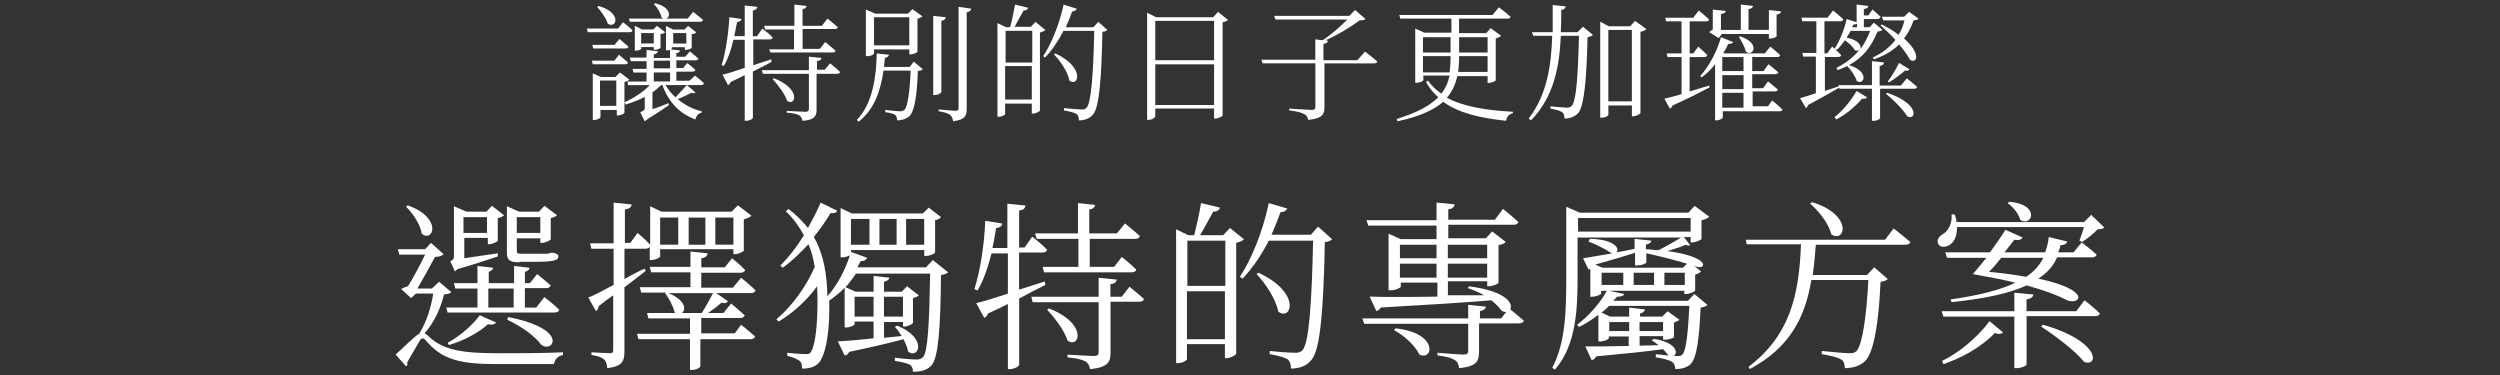 <svg height="81" viewBox="0 0 540 81" width="540" xmlns="http://www.w3.org/2000/svg"><rect x="0" y="0" width="540" height="81" fill="#333333" stroke="none"/><g fill="#fff"><path d="m134.58 4.8s1.27.98 2.05 1.76c-.1.29-.29.39-.68.39h-8.99l-.2-.78h6.74l1.07-1.37zm-1.85 4.89 1.07-1.27s1.17.98 1.95 1.66c-.1.29-.29.39-.68.39h-6.93l-.2-.78s4.79 0 4.79 0zm.97 2.14s1.17.98 1.95 1.66c-.1.29-.29.39-.68.39h-6.93l-.2-.78h4.88zm2.25 5.38c-.2.2-.59.39-1.07.49v6.64c0 .2-.78.59-1.37.59h-.29v-1.17h-3.52v1.56c0 .2-.68.59-1.37.59h-.29v-10.06l1.76.78h3.13l.98-.98 2.05 1.56zm-6.64-15.92c5.18 1.47 3.81 5.08 1.95 3.81-.29-1.17-1.47-2.64-2.25-3.61l.29-.2zm3.81 21.58v-5.47h-3.52v5.47zm16.99-6.54s1.17.88 1.95 1.66c-.1.29-.29.39-.68.39h-7.62c.59.98 1.27 1.86 2.15 2.64.78-.78 1.76-1.95 2.44-2.64l1.86 1.56c-.1.2-.39.29-.88.1-.68.39-1.95.98-2.93 1.37 1.47 1.27 3.22 2.15 5.18 2.64v.29c-.68.1-1.17.59-1.37 1.47-3.42-1.27-5.76-3.71-7.13-7.42h-.29c-.59.59-1.17 1.07-1.86 1.56v3.61c1.07-.29 2.25-.78 3.42-1.27l.2.39c-.88.59-2.73 1.86-4.69 3.03-.2.2-.39.39-.59.49l-.98-1.95c.78-.39.98-.49.98-.88v-2.44c-1.27.68-2.64 1.17-4.1 1.66l-.29-.49c2.15-.98 4.1-2.25 5.47-3.71h-4.69l-.1-.78h4.1v-1.95h-2.83l-.2-.78h3.03v-1.66h-3.42l-.2-.78h3.61v-1.66l2.44.29c0 .29-.29.59-.88.68v.78h3.52v-1.76c-.2.1-.39.1-.59.1h-.29v-5.27l1.56.78h2.44l.78-.78 1.76 1.37c-.1.2-.49.39-.98.39v2.93c0 .2-.78.49-1.27.49h-.2v-.59h-2.83v.29s-.1.1-.2.2l1.95.2c0 .29-.29.59-.78.59v.78h1.95l.98-1.17s1.07.88 1.86 1.56c-.1.29-.29.39-.68.39h-4.1v1.66h1.47l.88-1.07s1.07.78 1.76 1.47c-.1.29-.29.39-.68.39h-3.42v1.95h2.83l1.17-1.07zm-14.26-12.31h7.52c-.2 0-.29-.1-.49-.29-.2-.98-.98-2.25-1.66-2.83l.29-.2c3.61.88 3.32 3.13 2.34 3.32h4.69l1.17-1.47s1.27.98 2.15 1.76c-.1.29-.29.39-.68.39h-15.14l-.2-.68zm5.37 6.74v-.59h-2.73v.39c0 .1-.59.39-1.17.39h-.2v-5.37l1.56.78h2.44l.78-.78 1.76 1.37c-.1.2-.49.39-.98.39v2.93c0 .2-.68.49-1.17.49zm0-1.37v-2.25h-2.73v2.25zm0 5.37h3.52v-1.66h-3.52zm2.05 2.84h1.47v-1.95h-3.52v1.95zm2.15-10.45v2.25h2.83v-2.25z"/><path d="m166.62 13.4c-1.07.59-2.44 1.27-4 2.05v9.96c0 .29-.78.68-1.37.68h-.39v-9.86c-.98.49-1.95.98-3.03 1.47-.1.29-.29.59-.59.68l-1.17-2.25c.98-.2 2.73-.78 4.79-1.47v-6.06h-2.44c-.49 2.15-1.17 4.1-2.05 5.66l-.49-.2c.88-2.83 1.47-6.74 1.66-10.35l2.64.39c-.1.39-.39.59-.98.68-.2 1.07-.39 2.05-.59 3.03h2.25v-6.62l2.73.29c-.1.39-.29.68-.98.78v5.57h.88l1.17-1.66s1.47 1.07 2.25 1.95c-.1.29-.29.39-.68.39h-3.52v5.57l3.91-1.27zm12.69.29s1.37 1.07 2.15 1.86c-.1.29-.29.39-.68.39h-4.4v7.72c0 1.37-.39 2.25-3.03 2.44-.1-.49-.29-.88-.68-1.17-.49-.29-1.27-.49-2.73-.59v-.39s3.32.2 4 .2c.59 0 .78-.2.78-.59v-7.62h-9.96l-.2-.78h10.16v-2.93l2.73.29c-.1.39-.29.59-.98.68v1.86h1.66l1.17-1.37zm-14.26-8.11h6.54v-4.59l2.64.29c-.1.39-.29.59-.88.68v3.61h4.2l1.17-1.56s1.37 1.07 2.25 1.86c-.1.29-.29.39-.68.39h-6.93v4.3h3.71l1.17-1.47s1.37 1.07 2.25 1.86c-.1.29-.29.39-.68.39h-13.38l-.29-.68h5.37v-4.3h-6.25l-.2-.78zm2.15 11.33c5.96 2.34 4.59 6.15 2.83 4.88-.49-1.47-1.95-3.42-3.13-4.69l.29-.2z"/><path d="m197.38 13.3 1.95 1.66c-.2.2-.49.29-1.07.39-.2 5.57-.78 8.79-1.86 9.77-.68.59-1.66.88-2.64.88 0-.49-.1-.98-.39-1.17-.39-.29-1.27-.49-2.15-.59v-.49c.98.1 2.64.29 3.13.29s.68-.1.98-.29c.68-.59 1.17-3.61 1.37-8.5h-5.86c-.59 3.91-1.76 8.2-5.37 11.04l-.39-.39c3.52-3.61 4.2-9.67 4.3-14.36l2.64.29c-.1.29-.29.59-.88.68-.1.59-.1 1.27-.2 1.95h5.57l.88-1.17zm-8.59-1.76c0 .2-.59.59-1.47.59h-.29v-10.06l2.05.88h7.03l.98-.98 2.15 1.56c-.2.2-.59.39-1.07.49v7.13c0 .2-.88.59-1.47.59h-.29v-1.07h-7.62v.88zm0-7.81v6.06h7.62v-6.06zm14.45 16.21c0 .29-.78.59-1.37.59h-.29v-17.1l2.73.29c-.1.39-.29.68-.98.78v15.43h-.1zm6.55-18.07c-.1.39-.29.68-.98.78v20.8c0 1.47-.29 2.44-2.93 2.73-.1-.59-.29-1.07-.68-1.37s-1.17-.59-2.44-.78v-.39s3.03.29 3.61.29.68-.2.68-.59v-21.86l2.73.39z"/><path d="m225.8 6.46c-.1.2-.59.39-1.17.59v16.8c0 .2-.88.68-1.47.68h-.29v-2.15h-5.76v2.25c0 .2-.68.59-1.37.59h-.29v-20.22l1.86.88h.88c.39-1.37.78-3.42 1.07-4.88l2.83.68c-.1.39-.49.59-.98.59-.59.98-1.37 2.44-1.95 3.52h3.52l.98-1.07 2.15 1.76zm-8.59.2v6.84h5.76v-6.84zm5.66 14.84v-7.23h-5.76v7.23zm16.32-15.04c-.2.2-.49.39-1.07.39-.2 10.16-.68 16.21-1.95 17.78-.78.98-1.86 1.37-3.13 1.37 0-.59-.1-1.07-.49-1.37s-1.66-.59-2.73-.78v-.49c1.27.1 3.22.29 3.81.29s.78-.1 1.07-.39c.98-.98 1.47-7.23 1.66-16.6h-6.64c-1.17 2.25-2.54 4.3-4 5.76l-.39-.29c1.76-2.64 3.52-6.93 4.4-11.13l2.83.88c-.1.29-.39.59-.98.59-.39 1.17-.88 2.34-1.37 3.42h5.96l1.07-1.17 1.95 1.76zm-11.24 5.08c6.54 3.03 4.98 7.42 3.03 5.86-.29-1.86-1.95-4.2-3.32-5.66z"/><path d="m265.26 4.31c-.2.2-.59.39-1.17.49v20.12c0 .2-.88.68-1.56.68h-.29v-2.15h-12.7v1.66c0 .29-.68.78-1.47.78h-.29v-23.14l1.95.98h12.31l1.07-1.17 2.15 1.76zm-15.72.2v8.5h12.7v-8.5zm12.7 18.17v-8.79h-12.7v8.79z"/><path d="m294.86 11.15s1.66 1.27 2.64 2.15c-.1.29-.29.39-.68.39h-10.74v9.47c0 1.47-.39 2.44-3.52 2.73-.1-.59-.39-1.07-.88-1.27-.59-.29-1.56-.59-3.22-.78v-.39s4.1.29 4.88.29c.59 0 .78-.2.78-.68v-9.38h-11.43l-.2-.78h11.62v-4.4l1.56.2c1.95-1.27 4-3.13 5.37-4.49h-15.53l-.29-.78h16.21l1.27-1.27 2.25 1.95c-.29.2-.59.29-1.27.29-1.86 1.37-4.69 3.13-7.33 4.3l.49.1c-.1.39-.29.59-.98.68v3.52h7.33l1.66-1.86z"/><path d="m314.78 16.42c-.39 1.76-1.07 3.32-2.25 4.69 3.61 1.95 8.59 2.73 14.26 3.03v.29c-.78.2-1.37.78-1.47 1.66-5.57-.59-10.26-1.66-13.58-4.1-2.05 1.76-5.18 3.22-9.86 4.2l-.2-.49c4.4-1.37 7.13-2.83 8.99-4.69-1.07-.98-1.95-1.95-2.64-3.32l.39-.29c.78 1.07 1.76 2.05 2.93 2.83.88-1.17 1.47-2.44 1.76-3.91h-5.66v.98c0 .2-.78.59-1.47.59h-.29v-11.72l1.95.88h5.86v-3.03h-11.04l-.2-.78h20.12l1.37-1.66s1.56 1.17 2.54 2.05c-.1.29-.29.39-.68.39h-10.45v3.13h5.86l.98-1.07 2.25 1.66c-.2.2-.59.39-1.17.59v8.99c0 .2-.98.59-1.47.59h-.29v-1.47s-6.54 0-6.54 0zm-7.42-8.39v3.32h5.96v-3.32zm5.76 7.61c.1-.98.2-1.95.2-3.13v-.39h-5.96v3.52zm8.2 0v-3.52h-6.15v.29c0 1.07-.1 2.15-.2 3.13h6.35zm-6.15-7.61v3.32h6.15v-3.32z"/><path d="m341.93 5.78 2.15 1.76c-.2.2-.59.39-1.17.49-.2 9.38-.78 14.85-1.95 16.31-.78.88-1.86 1.27-3.03 1.27 0-.59-.1-1.07-.49-1.37s-1.47-.59-2.54-.78v-.49c1.07.1 3.03.29 3.52.29s.78-.1 1.07-.39c.98-.98 1.37-6.54 1.56-15.14h-3.91c-.29 6.35-1.37 13.09-6.45 18.26l-.49-.39c4-5.18 4.88-11.62 5.08-17.87h-4.1l-.29-.78h4.49v-5.86l2.83.29c-.1.39-.29.68-.98.78 0 1.56 0 3.13-.1 4.79h3.61l1.17-1.17zm13.68.49c-.2.29-.68.49-1.27.59v17.58c-.1.2-.98.68-1.56.68h-.29v-2.34h-5.08v2.05c0 .2-.68.59-1.47.59h-.29v-20.72l1.86.98h4.59l1.07-1.17zm-3.13 15.72v-15.53h-5.08v15.43h5.08z"/><path d="m364.98 19.75c1.37-.39 2.83-.88 4.2-1.27l.1.39c-1.86.98-4.49 2.34-8.01 3.91-.1.29-.29.59-.59.68l-1.17-2.15c.78-.2 2.15-.49 3.71-.98v-8.01h-3.03l-.2-.78h3.22v-6.93h-3.32l-.2-.78h6.06l1.17-1.56s1.37 1.07 2.25 1.95c-.1.29-.29.39-.68.39h-3.52v6.93h.78l1.07-1.47s1.27 1.07 1.95 1.86c-.1.29-.29.39-.68.39h-3.13v7.42zm17.78 1.95s1.37 1.07 2.25 1.95c-.1.29-.29.39-.68.39h-12.21v1.37c0 .1-.59.59-1.37.59h-.29v-12.11c-.88 1.07-1.76 2.05-2.93 2.83l-.29-.29c2.15-2.34 3.81-5.86 4.49-8.4l2.64 1.07c-.2.29-.39.39-1.07.39-.29.59-.59 1.27-1.07 1.95l.29.1h8.69l1.17-1.47s1.37 1.07 2.15 1.86c-.1.29-.29.39-.68.39h-5.37v3.03h2.44l1.07-1.47s1.27.98 2.15 1.76c-.1.29-.39.39-.78.39h-4.88v3.03h2.34l1.07-1.47s1.27.98 2.15 1.76c-.1.29-.39.39-.68.39h-4.79v3.22h3.32l.88-1.27zm-13.58-14.75c.2-.2.49-.39.78-.59v-4.29l2.83.29c-.1.29-.29.59-1.07.68v3.42h4.3v-5.47l2.64.29c-.1.39-.29.59-.98.68v4.49h4.4v-4.28l2.64.29c-.1.39-.29.59-.98.68v4.69c0 .2-.78.49-1.37.49h-.29v-.98h-10.16l-.68.88-2.05-1.27zm2.83 5.37v3.03h4.59v-3.03zm4.6 3.91h-4.59v3.03h4.59zm-4.6 7.03h4.59v-3.22h-4.59zm3.81-15.43c4.59 1.47 2.83 4.59 1.27 3.32-.2-1.07-.98-2.34-1.47-3.13l.2-.2z"/><path d="m397.21 18.96c-1.47.88-3.71 2.15-6.64 3.71-.1.29-.29.59-.49.68l-1.27-2.15c.78-.2 1.95-.59 3.42-1.07v-7.91h-2.73l-.2-.78h3.03v-6.84h-3.03l-.2-.78h5.66l1.17-1.56s1.37 1.07 2.25 1.95c-.1.29-.39.39-.78.39h-3.32v6.93h.59l1.07-1.47s1.27 1.07 1.95 1.86c-.1.29-.29.39-.68.39h-2.83v7.33c1.07-.39 2.15-.68 3.22-1.07l-.2.39zm-.97 6.35c1.56-1.17 3.42-3.32 4.79-5.66l2.25 1.37c-.2.29-.49.39-1.07.29-1.66 1.95-3.71 3.52-5.57 4.49l-.39-.49zm0-14.75c1.07-1.56 2.15-4.2 2.64-6.45l2.15.68v-3.8l2.54.29c-.1.39-.29.59-.98.68v1.37h.98l.88-1.27s1.07.88 1.76 1.56c-.1.29-.29.49-.68.49h-2.93v1.76h1.27l.88-.98 1.86 1.56c-.2.2-.49.29-1.07.39-1.37 3.32-3.13 5.57-6.15 7.23 4.59 1.37 3.22 4.49 1.66 3.42-.29-1.07-1.27-2.44-2.05-3.22-.59.29-1.27.59-2.05.88l-.29-.49c2.15-1.07 3.71-2.34 4.98-3.91-.2.2-.59.29-.98.1-.39-.68-1.27-1.56-2.15-2.15-.59.78-1.07 1.47-1.76 2.05l-.49-.2zm15.62 6.35s1.37 1.07 2.25 1.86c-.1.29-.29.39-.68.39h-7.33v6.35c0 .2-.68.59-1.37.59h-.39v-6.93h-7.03l-.2-.78h7.23v-5.18l2.64.29c-.1.39-.29.59-.98.78v4.2h4.59l1.27-1.56zm-12.11-10.25c-.29.49-.59.98-.88 1.47 2.73.49 3.32 1.95 2.93 2.54.88-1.17 1.56-2.44 2.15-4h-4.2zm1.37-1.56c-.2.1-.39.2-.78.2-.1.2-.2.39-.29.59h1.07v-.78zm13.28-1.08c-.2.29-.49.29-1.07.39-.49 1.47-1.17 2.73-2.05 3.91 3.71 3.22 2.83 5.57 1.27 4.59-.49-.98-1.37-2.15-2.34-3.32-1.37 1.37-3.13 2.44-5.47 3.22l-.2-.39c2.05-.98 3.71-2.25 4.88-3.81-1.07-1.17-2.25-2.25-3.22-3.13l.29-.2c1.47.78 2.64 1.47 3.61 2.25.59-.98.98-1.95 1.27-3.13h-4.59l-.29-.78h4.79l1.07-1.07zm-6.74 16.02c7.13 2.44 6.25 6.06 4.3 5.08-.88-1.47-3.03-3.61-4.59-4.88zm4.79-5.08c-.1.2-.49.39-.98.29-.78.68-2.15 1.76-3.42 2.54l-.29-.2c.88-1.07 1.95-3.03 2.44-4z"/><path d="m97.47 63.11c-.29.29-.68.39-1.56.49-.68 2.83-2.05 5.96-4.2 8.4.2.1.39.2.59.39 3.42 3.42 7.91 3.91 15.72 3.91 4.69 0 8.69 0 13.58-.2v.59c-1.17.2-1.76.98-1.95 1.95h-12.31c-8.11 0-11.92-.98-15.43-5.18-.49-.59-.88-.39-1.17 0-.68 1.17-1.95 3.32-2.83 4.88.2.29.1.59-.2.78l-2.25-2.54c1.47-1.27 3.91-3.81 5.08-4.49 1.56-2.44 2.64-5.86 3.03-8.69h-3.71l-1.07.98-2.15-1.95c.39-.2.98-.49 1.47-.59 1.17-1.86 2.73-4.79 3.71-6.84h-5.57l-.29-1.17h5.86l1.27-1.37 2.73 2.44c-.39.39-.98.59-1.86.59-.98 1.86-2.54 4.69-3.81 6.84h3.13l1.56-1.47 2.64 2.25zm-9.38-18.75c7.62 2.73 5.47 8.11 3.03 6.15-.29-1.95-1.95-4.49-3.42-5.86zm29.5 19.82s2.05 1.56 3.22 2.73c-.1.39-.49.59-.98.59h-23.15l-.29-1.07h6.74v-4.1h-4.79l-.29-1.17h5.08v-3.71l3.42.39c-.1.39-.39.68-.98.88v2.44h5.47v-3.71l3.32.39c0 .39-.29.68-.98.88v2.44h1.07l1.56-1.95s1.76 1.37 2.93 2.44c-.1.39-.49.59-.98.59h-4.59v4.2h2.44l1.76-2.25zm-20.9 9.87c2.73-1.47 5.66-4.1 6.93-5.96l3.52 1.56c-.2.39-.78.59-1.76.39-1.76 1.66-5.08 3.52-8.4 4.49l-.29-.49zm10.84-18.66c-1.76.59-5.27 1.76-8.69 2.73-.2.2-.39.39-.59.49l-.98-2.15c.68-.39.78-.59.78-1.17v-10.74l2.73 1.17h4.3l1.17-1.27 2.64 2.05c-.2.2-.68.49-1.37.59v4.88c0 .2-1.17.78-1.86.78h-.29v-1.37h-5.08v4.4c2.05-.29 4.69-.68 7.23-1.07v.68zm-7.42-5.07h5.08v-3.42h-5.08s0 3.42 0 3.42zm5.37 16.11h5.47v-4.1h-5.47zm6.74-9.77c-2.34 0-2.73-.59-2.73-2.15v-9.96l2.64 1.17h4.3l1.17-1.27 2.73 2.05c-.2.2-.78.49-1.37.59v4.59c0 .2-1.17.78-1.86.78h-.39v-.98h-5.08v2.73c0 .49.1.59 1.07.59h5.57c.2 0 .49-.1.68-.2h.59c.78.2 1.07.39 1.07.78 0 .88-.98 1.17-5.47 1.17h-2.93v.1zm-2.45 11.82c13.77 2.73 9.38 8.11 7.03 5.86-1.27-1.66-3.71-3.61-7.23-5.27zm1.86-21.58v3.42h5.08v-3.42z"/><path d="m139.47 58.52c-1.27.98-2.73 2.15-4.59 3.52v13.77c0 2.15-.39 3.32-3.71 3.71-.1-.78-.2-1.47-.68-1.86-.49-.49-1.37-.78-2.73-.98v-.59s3.22.2 3.91.2.78-.2.78-.78v-11.72c-.98.68-2.05 1.47-3.13 2.34 0 .39-.29.88-.59 1.07l-1.66-2.93c1.07-.39 3.13-1.47 5.47-2.73v-7.81h-4.79l-.29-1.17h5.08v-8.79l3.91.39c-.1.59-.49.98-1.47 1.07v7.23h1.17l1.56-2.15s1.66 1.37 2.73 2.54v-8.3l2.44 1.17h15.14l1.37-1.37 2.93 2.25c-.29.29-.98.59-1.66.78v6.74c0 .2-1.17.78-1.86.78h-.39v-1.07h-15.82v1.56c0 .2-.98.78-1.95.78h-.29v-2.83c-.2.2-.49.39-.88.39h-4.59v6.54c1.37-.78 2.83-1.56 4.3-2.25l.29.49zm20.6 11.62s1.86 1.47 3.03 2.54c-.1.39-.49.59-.98.59h-10.84v5.86c0 .2-.78.78-1.86.78h-.39v-6.64h-11.13l-.29-1.17h11.43v-3.32h-8.99l-.29-1.17h6.15c-.1 0-.2-.1-.2-.2-.29-1.27-1.27-3.03-2.05-4.1l.2-.1h-5.37l-.29-1.17h10.94v-3.22h-8.5l-.29-1.17h8.79v-3.32l3.71.39c-.1.59-.49.98-1.37 1.07v1.95h5.08l1.56-1.95s1.76 1.37 2.83 2.54c-.1.39-.49.59-.98.59h-8.5v3.22h6.84l1.76-2.15s1.95 1.56 3.13 2.73c-.1.39-.49.59-.98.59h-7.52l2.54 1.76c-.2.29-.68.59-1.37.29-.68.59-1.76 1.47-2.93 2.25h3.32l1.66-2.05s1.76 1.47 2.93 2.54c-.1.39-.49.59-.98.59h-8.4v3.32h7.23l1.37-1.86zm-17.48-23.15v5.86h3.91v-5.86zm1.76 16.32c3.71 1.47 3.91 3.61 2.93 4.3h4.3c.88-1.37 1.86-3.22 2.44-4.3zm8.01-10.45v-5.86h-3.61v5.86zm2.15-5.87v5.86h3.91v-5.86z"/><path d="m204.81 58.81c-.29.29-.78.49-1.56.59-.1 11.82-.59 17.87-2.05 19.53-.98 1.07-2.34 1.37-4 1.37 0-.68-.2-1.17-.59-1.47-.59-.39-2.05-.68-3.32-.88v-.68c1.47.2 3.91.39 4.69.39.68 0 .98-.2 1.37-.49 1.07-1.07 1.37-7.33 1.56-18.07h-16.02c-.68.98-1.37 1.95-2.25 2.93l2.15.98h3.91v-3.42l3.42.39c-.1.39-.39.68-1.17.88v2.15h3.81l1.17-1.17 2.54 1.95c-.2.2-.68.49-1.27.59v5.37c0 .2-1.07.78-1.86.78h-.29v-.98h-4.1v3.42l3.81-.39c-.49-.78-.98-1.47-1.47-1.95l.49-.29c6.74 2.73 4.59 7.42 2.34 5.57-.1-.78-.49-1.76-.98-2.64-2.83.78-6.64 1.66-11.72 2.73-.2.49-.59.78-.98.78l-1.47-3.03c1.56-.1 4.4-.29 7.72-.68v-3.61h-4.1v.59c0 .2-.98.68-1.76.68h-.39v-8.59c-.98 1.07-2.15 1.95-3.22 2.73l-.1-.1v.39c.1 5.08-.39 10.45-2.05 12.99-.78.98-1.95 1.47-3.81 1.47 0-.88-.2-1.47-.68-1.76s-1.37-.78-2.54-.98v-.68s2.64.29 4 .29c.59 0 .98-.1 1.17-.59.98-1.47 1.37-6.45 1.37-10.74 0-1.17 0-2.25-.1-3.32-1.95 2.73-4.98 5.66-8.3 7.62l-.49-.49c3.42-2.83 6.54-7.23 8.3-11.33-.29-1.66-.68-3.32-1.37-4.88-1.66 1.76-3.52 3.61-5.57 5.08l-.49-.49c1.86-1.86 3.61-4.1 5.08-6.54-.98-1.76-2.15-3.52-3.91-5.18l.59-.49c1.66 1.27 3.03 2.64 4.2 4.1 1.07-1.95 2.05-3.81 2.73-5.47l3.61 1.76c-.2.39-.59.59-1.47.49-.88 1.56-2.15 3.32-3.61 5.18 2.15 3.71 2.83 8.01 2.93 12.79 2.15-2.34 4.1-6.06 5.08-9.57l3.52 1.27c-.2.39-.68.78-1.37.68-.2.39-.49.88-.78 1.37h14.85l1.47-1.56 3.32 2.64zm-21-3.9c0 .2-.98.68-1.95.68h-.29v-10.65l2.44 1.17h15.33l1.27-1.27 2.64 2.05c-.2.29-.68.59-1.27.68v6.93c0 .29-1.17.78-1.95.78h-.39v-1.27h-15.82s0 .88 0 .88zm0-7.62v5.57h4v-5.57zm.78 16.8v4.3h4.1v-4.3zm9.08-11.23v-5.57h-3.71v5.57zm-2.73 11.23v4.3h4.1v-4.3zm4.78-16.8v5.57h3.91v-5.57z"/><path d="m225.8 61.55c-1.56.78-3.52 1.76-5.66 2.93v14.26c0 .39-1.07.98-1.95.98h-.49v-14.06c-1.37.68-2.73 1.37-4.3 2.05-.1.49-.49.78-.78.98l-1.76-3.22c1.37-.29 3.91-1.07 6.84-2.05v-8.69h-3.52c-.78 3.03-1.76 5.86-3.03 8.01l-.68-.29c1.27-4 2.15-9.57 2.34-14.75l3.71.59c-.1.49-.49.88-1.37.98-.2 1.47-.49 2.93-.78 4.3h3.22v-9.57l3.91.39c-.1.59-.39.98-1.37 1.07v8.01h1.17l1.66-2.34s2.05 1.56 3.22 2.83c-.1.39-.49.59-.98.59h-5.08v8.01l5.57-1.76.1.78zm18.17.39s1.95 1.56 3.13 2.64c-.1.39-.49.59-.98.59h-6.25v11.04c0 1.95-.49 3.13-4.4 3.52-.2-.78-.39-1.27-.98-1.66-.78-.39-1.86-.68-3.91-.88v-.59s4.69.29 5.66.29c.78 0 1.07-.2 1.07-.88v-10.74h-14.26l-.29-1.17h14.55v-4.1l3.91.39c-.1.59-.49.88-1.37.98v2.73h2.44l1.66-2.15zm-20.41-11.53h9.28v-6.54l3.71.39c-.1.49-.39.88-1.27.98v5.18h5.96l1.76-2.15s1.95 1.56 3.22 2.73c-.1.39-.49.59-.98.59h-9.86v6.06h5.27l1.66-2.15s1.95 1.56 3.13 2.73c-.1.39-.49.59-.98.59h-18.95l-.29-1.17h7.72v-6.06h-8.99l-.39-1.17zm3.03 16.22c8.5 3.32 6.54 8.79 4 6.93-.68-2.15-2.73-4.88-4.4-6.64l.39-.29z"/><path d="m268.68 51.68c-.2.29-.88.59-1.66.78v23.93c0 .29-1.27.98-2.05.98h-.39v-3.03h-8.2v3.22c0 .29-.98.88-1.95.88h-.39v-28.91l2.64 1.27h1.27c.49-1.95 1.17-4.88 1.47-6.93l4.1.98c-.2.59-.68.88-1.47.88-.78 1.47-1.95 3.52-2.83 5.08h4.98l1.47-1.56 3.03 2.44zm-12.21.3v9.77h8.2v-9.77zm8.11 21.29v-10.35h-8.2v10.35zm23.15-21.59c-.29.29-.78.59-1.56.59-.29 14.45-.98 23.15-2.83 25.39-1.07 1.37-2.64 1.95-4.49 1.95 0-.88-.2-1.56-.68-1.95-.59-.49-2.34-.88-3.91-1.17v-.68c1.76.2 4.59.39 5.47.39.78 0 1.07-.1 1.56-.49 1.47-1.47 2.05-10.35 2.34-23.73h-9.57c-1.66 3.22-3.61 6.06-5.66 8.2l-.59-.39c2.54-3.81 4.98-9.86 6.25-15.92l4 1.17c-.2.39-.59.78-1.47.78-.59 1.66-1.27 3.32-1.95 4.88h8.5l1.56-1.76 3.03 2.73zm-15.92 7.23c9.38 4.3 7.13 10.55 4.3 8.4-.49-2.64-2.73-6.06-4.69-8.11z"/><path d="m317.32 61.84c8.2 1.07 9.57 3.81 8.89 4.98.59.49 1.95 1.56 2.93 2.44-.1.39-.49.59-1.07.59h-8.59v5.96c0 2.15-.39 3.32-4.3 3.71-.1-.78-.39-1.47-.98-1.76-.59-.39-1.76-.78-3.71-.98v-.59s4.69.39 5.66.39c.68 0 .98-.2.98-.78v-5.86h-22.46l-.39-1.17h22.85v-2.93l3.81.39c-.1.59-.49.78-1.27.98v1.56h4.59l1.07-1.37c-.39 0-.78-.1-1.07-.39-.49-.68-1.17-1.37-2.15-2.15-5.76.49-13.48.98-23.83 1.56-.29.49-.68.68-.98.78l-1.47-3.13c2.93.1 8.2.1 14.65 0v-3.03h-7.91v.88c0 .2-1.07.78-2.05.78h-.59v-12.21l2.64 1.17h7.72v-2.93h-14.75l-.39-1.17h15.14v-3.81l3.91.39c-.1.59-.49.98-1.37 1.07v2.25h10.06l1.76-2.34s2.05 1.66 3.32 2.83c-.1.39-.49.59-.98.59h-14.16v2.93h8.11l1.37-1.47 2.93 2.25c-.2.29-.78.59-1.56.68v8.11c0 .29-1.27.78-2.05.78h-.39v-1.07h-8.5v3.03h7.81c-.98-.59-2.15-1.07-3.52-1.56l.29-.39zm-15.92 9.08c9.38.98 8.2 7.13 5.18 5.66-.88-1.95-3.42-4.2-5.47-5.27zm.98-18.06v2.93h7.91v-2.93zm7.91 7.12v-3.03h-7.91v3.03zm2.44-7.12v2.93h8.5v-2.93zm8.5 7.12v-3.03h-8.5v3.03z"/><path d="m365.18 52.27v-1.07h-1.47l1.37 1.76c-.2.1-.59.1-.98-.1-.78.39-2.34.88-3.91 1.37 9.18 1.27 8.4 3.91 6.45 3.42l-.68-.2 1.47 1.17c-.2.2-.68.59-1.27.68v3.42c0 .29-1.27.78-1.95.78h-.39v-.68h-17.97v.59c0 .2-1.07.68-1.95.68h-.39v-6.06c-.1.1-.29.2-.39.2l-1.17-2.44c1.27-.2 3.61-.59 6.35-1.07h-.2c-1.07-.78-3.32-1.95-4.98-2.54l.29-.59c5.66.1 6.54 2.34 5.66 2.93 1.27-.2 2.64-.49 4-.78v-2.15l3.61.39c0 .39-.39.68-1.17.88v.98c.98 0 1.95.2 2.73.2 1.56-.78 3.61-1.95 4.88-2.73h-22.37v8.5c0 6.64-.2 14.65-4.88 20.02l-.59-.39c2.93-5.47 3.03-12.7 3.03-19.53v-15.24l2.93 1.27h23.44l1.37-1.47 3.13 2.34c-.2.29-.88.59-1.66.78v4c0 .2-1.27.78-2.05.78h-.29zm-24.52 17.87c2.64-1.95 5.27-5.08 6.45-7.42l3.71.78c-.1.39-.59.59-1.56.59-.2.29-.49.59-.78.88h16.12l1.37-1.47 2.83 2.34c-.2.29-.68.49-1.47.59-.29 6.54-.78 10.94-2.25 12.31-.78.68-1.95.98-3.22.98 0-.59-.2-1.17-.68-1.56-.59-.39-2.15-.78-3.52-.98v-.68c.78.1 1.86.2 2.73.29-.29-.39-.68-.88-1.17-1.37-3.52.49-8.2.98-14.45 1.56-.2.49-.59.78-.98.78l-1.37-2.93c1.95 0 5.37 0 9.38-.1v-2.05h-4.3v.39c0 .2-.98.68-1.86.68h-.39v-5.76c-1.27.98-2.73 1.95-4.2 2.64zm24.52-20.12v-2.93h-24.32v2.93zm-.78 6.94c-2.54-.78-6.06-1.66-8.79-2.25v1.95c0 .29-1.17.68-1.95.68h-.49v-2.73c-2.15.68-5.08 1.56-8.59 2.54l1.56.68h17.39l.88-.88zm-13.77 4.59v-2.64h-4.69v2.64zm-3.13 4.59c-.49.49-.98.98-1.56 1.37l1.86.88h4.1v-1.95l3.42.39c-.1.39-.39.78-1.07.88v.68h4.79l1.17-1.17 2.54 1.86c-.2.2-.59.39-1.17.59v3.13c0 .2-1.17.59-1.95.59h-.39v-.78h-5.08v2.05l4.1-.1c-.49-.39-.98-.78-1.47-.98l.39-.39c5.08.78 5.37 3.22 4.3 3.71h.98c.59 0 .78-.1.98-.39.78-.78 1.17-4.69 1.47-10.45h-17.39v.1zm4.4 5.37v-1.95h-4.3v1.95zm.97-9.96h4.4v-2.64h-4.4zm6.35 8.01h-5.08v1.95h5.08zm4.69-8.01v-2.64h-4.4v2.64z"/><path d="m409.03 49.34s2.25 1.76 3.61 2.93c-.1.39-.49.59-1.07.59h-19.34c-.2 2.34-.39 4.49-.68 6.54h11.72l1.56-1.66 2.93 2.54c-.29.29-.78.49-1.56.59-.39 8.89-1.47 15.33-3.32 17.09-1.07 1.07-2.64 1.56-4.4 1.56 0-.78-.2-1.56-.78-1.86-.68-.49-2.54-.88-4.2-1.17v-.68c1.86.2 5.08.49 5.96.49.78 0 1.17-.1 1.56-.49 1.17-1.17 2.15-7.23 2.54-15.33h-12.31c-1.37 8.3-4.79 14.65-13.28 19.24l-.29-.49c8.79-6.64 10.94-15.24 11.33-26.47h-11.72l-.2-.98h30.08zm-17.58-5.67c8.99 2.83 7.03 8.99 4.1 6.93-.49-2.25-2.73-5.08-4.59-6.64z"/><path d="m422.71 49.24c0 1.86-.68 3.13-1.66 3.71-.88.49-2.05.59-2.44-.39-.29-.78.2-1.47.98-1.95 1.27-.68 2.15-2.44 1.95-4.3h.68c.2.59.39 1.17.39 1.66h27.54l1.56-1.56 2.83 2.73c-.29.29-.78.39-1.47.39-.78.88-2.25 2.05-3.32 2.73l-.59-.29c.29-.78.68-1.86.98-2.93h-27.44v.2zm27.54 15.63s2.05 1.56 3.32 2.83c-.1.39-.49.59-.98.59h-14.85v10.45c0 .29-1.17.78-2.15.78h-.49v-11.13h-15.33l-.39-1.17h15.72v-4l4.1.39c-.1.59-.49.88-1.47 1.07v2.54h10.74l1.76-2.34zm-30.77 13.09c3.32-1.56 7.42-4.79 10.26-8.59l2.93 2.44c-.29.29-.98.49-1.76.1-3.22 3.32-7.42 5.47-11.13 6.74l-.29-.68zm24.81-22.27c-.78 1.76-2.05 3.22-4 4.49 11.72 2.54 8.99 5.76 6.25 4.69-2.25-1.17-5.27-2.25-8.79-3.22-3.61 1.66-8.69 2.83-16.21 3.61l-.2-.59c6.25-.88 10.74-2.05 13.97-3.61-2.73-.68-5.86-1.27-9.18-1.86.78-.88 1.86-2.15 2.93-3.52h-8.5l-.39-1.17h9.67c1.37-1.95 2.73-3.81 3.32-4.88l3.71 1.66c-.2.39-.59.68-1.76.49-.59.78-1.37 1.76-2.15 2.73h8.79c.39-1.07.68-2.15.78-3.32l4 .98c-.2.59-.78.78-1.47.78-.1.59-.29 1.07-.49 1.56h3.32l1.76-2.15s1.95 1.47 3.22 2.64c-.1.39-.49.59-.98.59h-7.62v.1zm-12.01 0c-.88 1.07-1.76 2.15-2.64 3.03 3.13.29 5.76.68 8.01 1.07 1.76-1.17 2.93-2.54 3.71-4.1zm1.75-12.11c6.84.59 4.88 5.57 2.34 3.91-.29-1.27-1.56-2.83-2.73-3.61l.39-.29zm7.23 26.56c12.7 3.61 12.01 9.28 8.89 8.01-1.76-2.25-6.25-5.66-9.28-7.62z"/></g></svg>